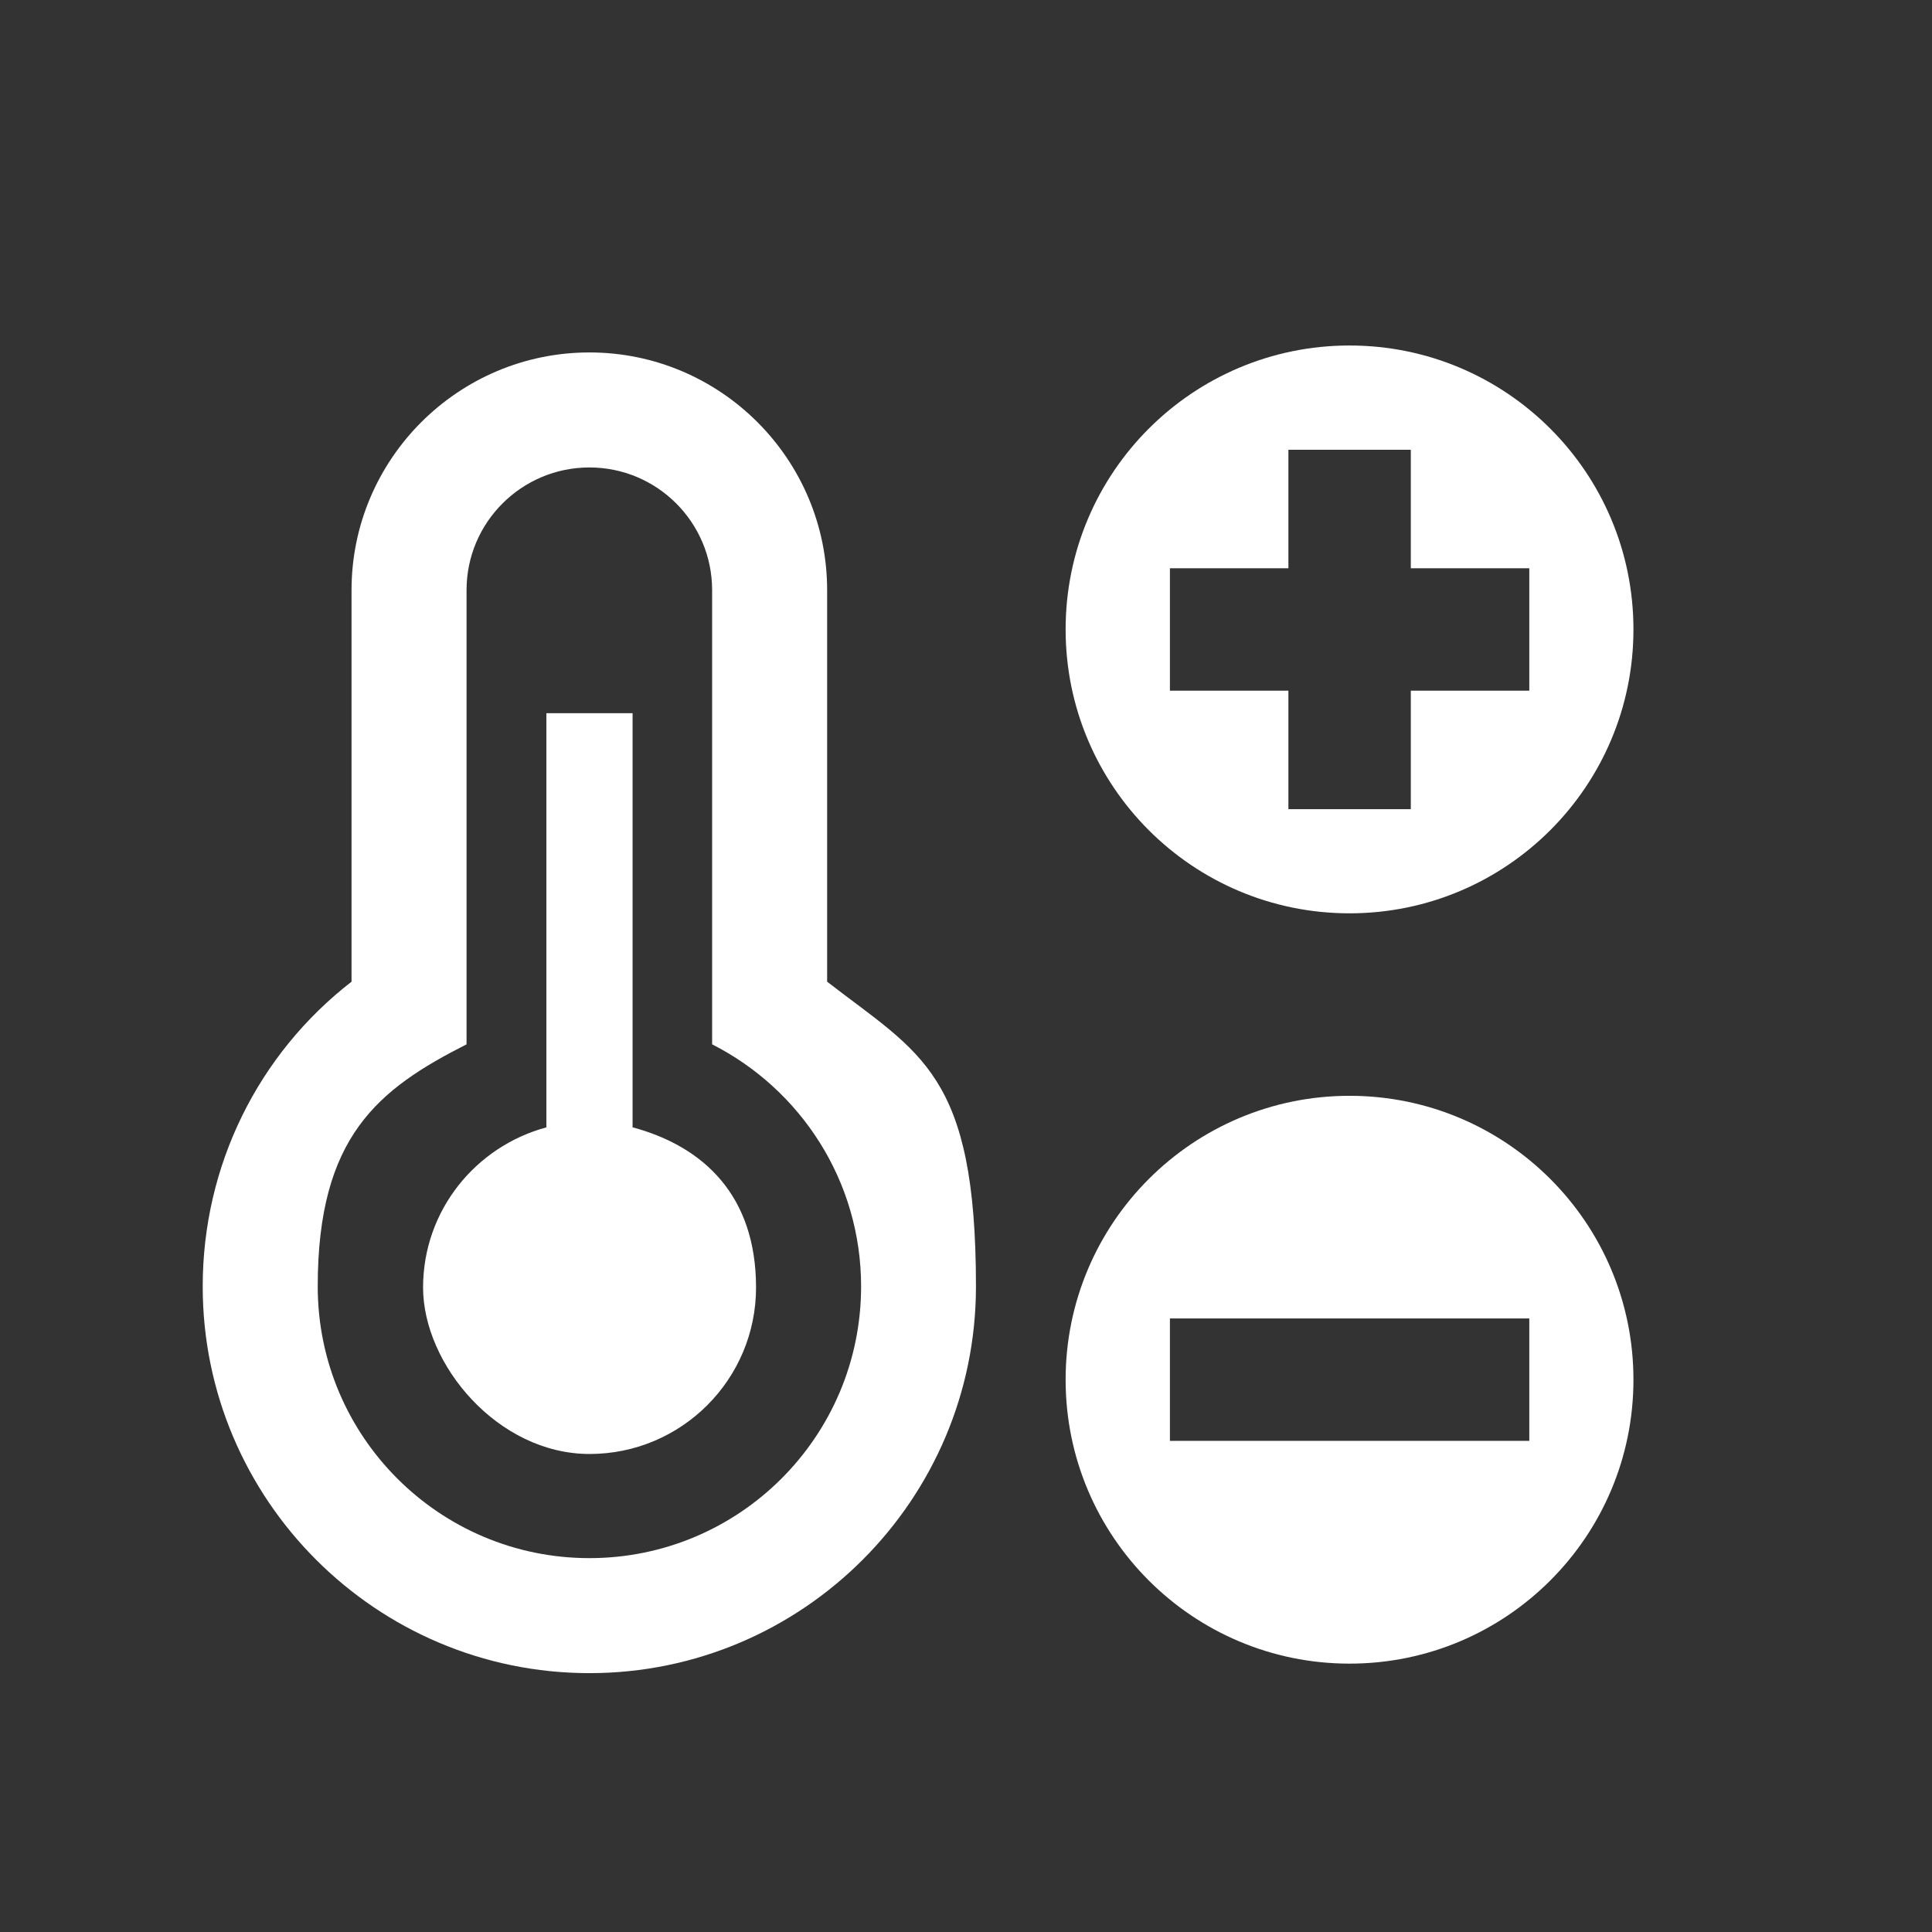 <?xml version="1.0" encoding="UTF-8"?>
<svg xmlns="http://www.w3.org/2000/svg" id="Layer_1" data-name="Layer 1" version="1.1" viewBox="0 0 1280 1280">
  <rect x="0" y="0" width="1280" height="1280" fill="#333333" stroke="none"/>
  <defs>
    <style>
      .cls-1 {
        fill: #fff;
        stroke-width: 0px;
      }
    </style>
  </defs>
  <path class="cls-1" d="M548,650.4v-259.4c0-86.9-70.7-157.5-157.5-157.5s-157.6,70.6-157.6,157.5v259.4c-61.8,47.9-98.6,121.7-98.6,201.9,0,141.2,114.9,256.2,256.2,256.2s256.1-114.9,256.1-256.2-36.8-154-98.6-201.9ZM390.5,1032.3c-99.4,0-180-80.6-180-180s40.1-130.7,98.6-160.4v-300.9c0-44.9,36.5-81.3,81.4-81.3s81.3,36.4,81.3,81.3v300.9c58.5,29.7,98.7,90.3,98.7,160.4,0,99.4-80.6,180-180,180Z"></path>
  <path class="cls-1" d="M419.1,746.9v-274.4h-57.1v274.4c-47,12.7-81.7,55.2-81.7,106.1s49.4,110.3,110.3,110.3,110.3-49.4,110.3-110.3-34.7-93.4-81.7-106.1Z"></path>
  <path class="cls-1" d="M894.1,605.1c103.9,0,188.1-84.2,188.1-188.1s-84.2-188.1-188.1-188.1-188.1,84.2-188.1,188.1,84.2,188.1,188.1,188.1ZM775.1,376.5h78.5v-78.5h81.1v78.5h78.5v81.1h-78.5v78.5h-81.1v-78.5h-78.5v-81.1Z"></path>
  <path class="cls-1" d="M894.1,726c-103.8,0-188.1,84.2-188.1,188.1s84.2,188.1,188.1,188.1,188.1-84.2,188.1-188.1-84.2-188.1-188.1-188.1ZM1013.2,954.6h-238.1v-81.1h238.1v81.1Z"></path>
</svg>
